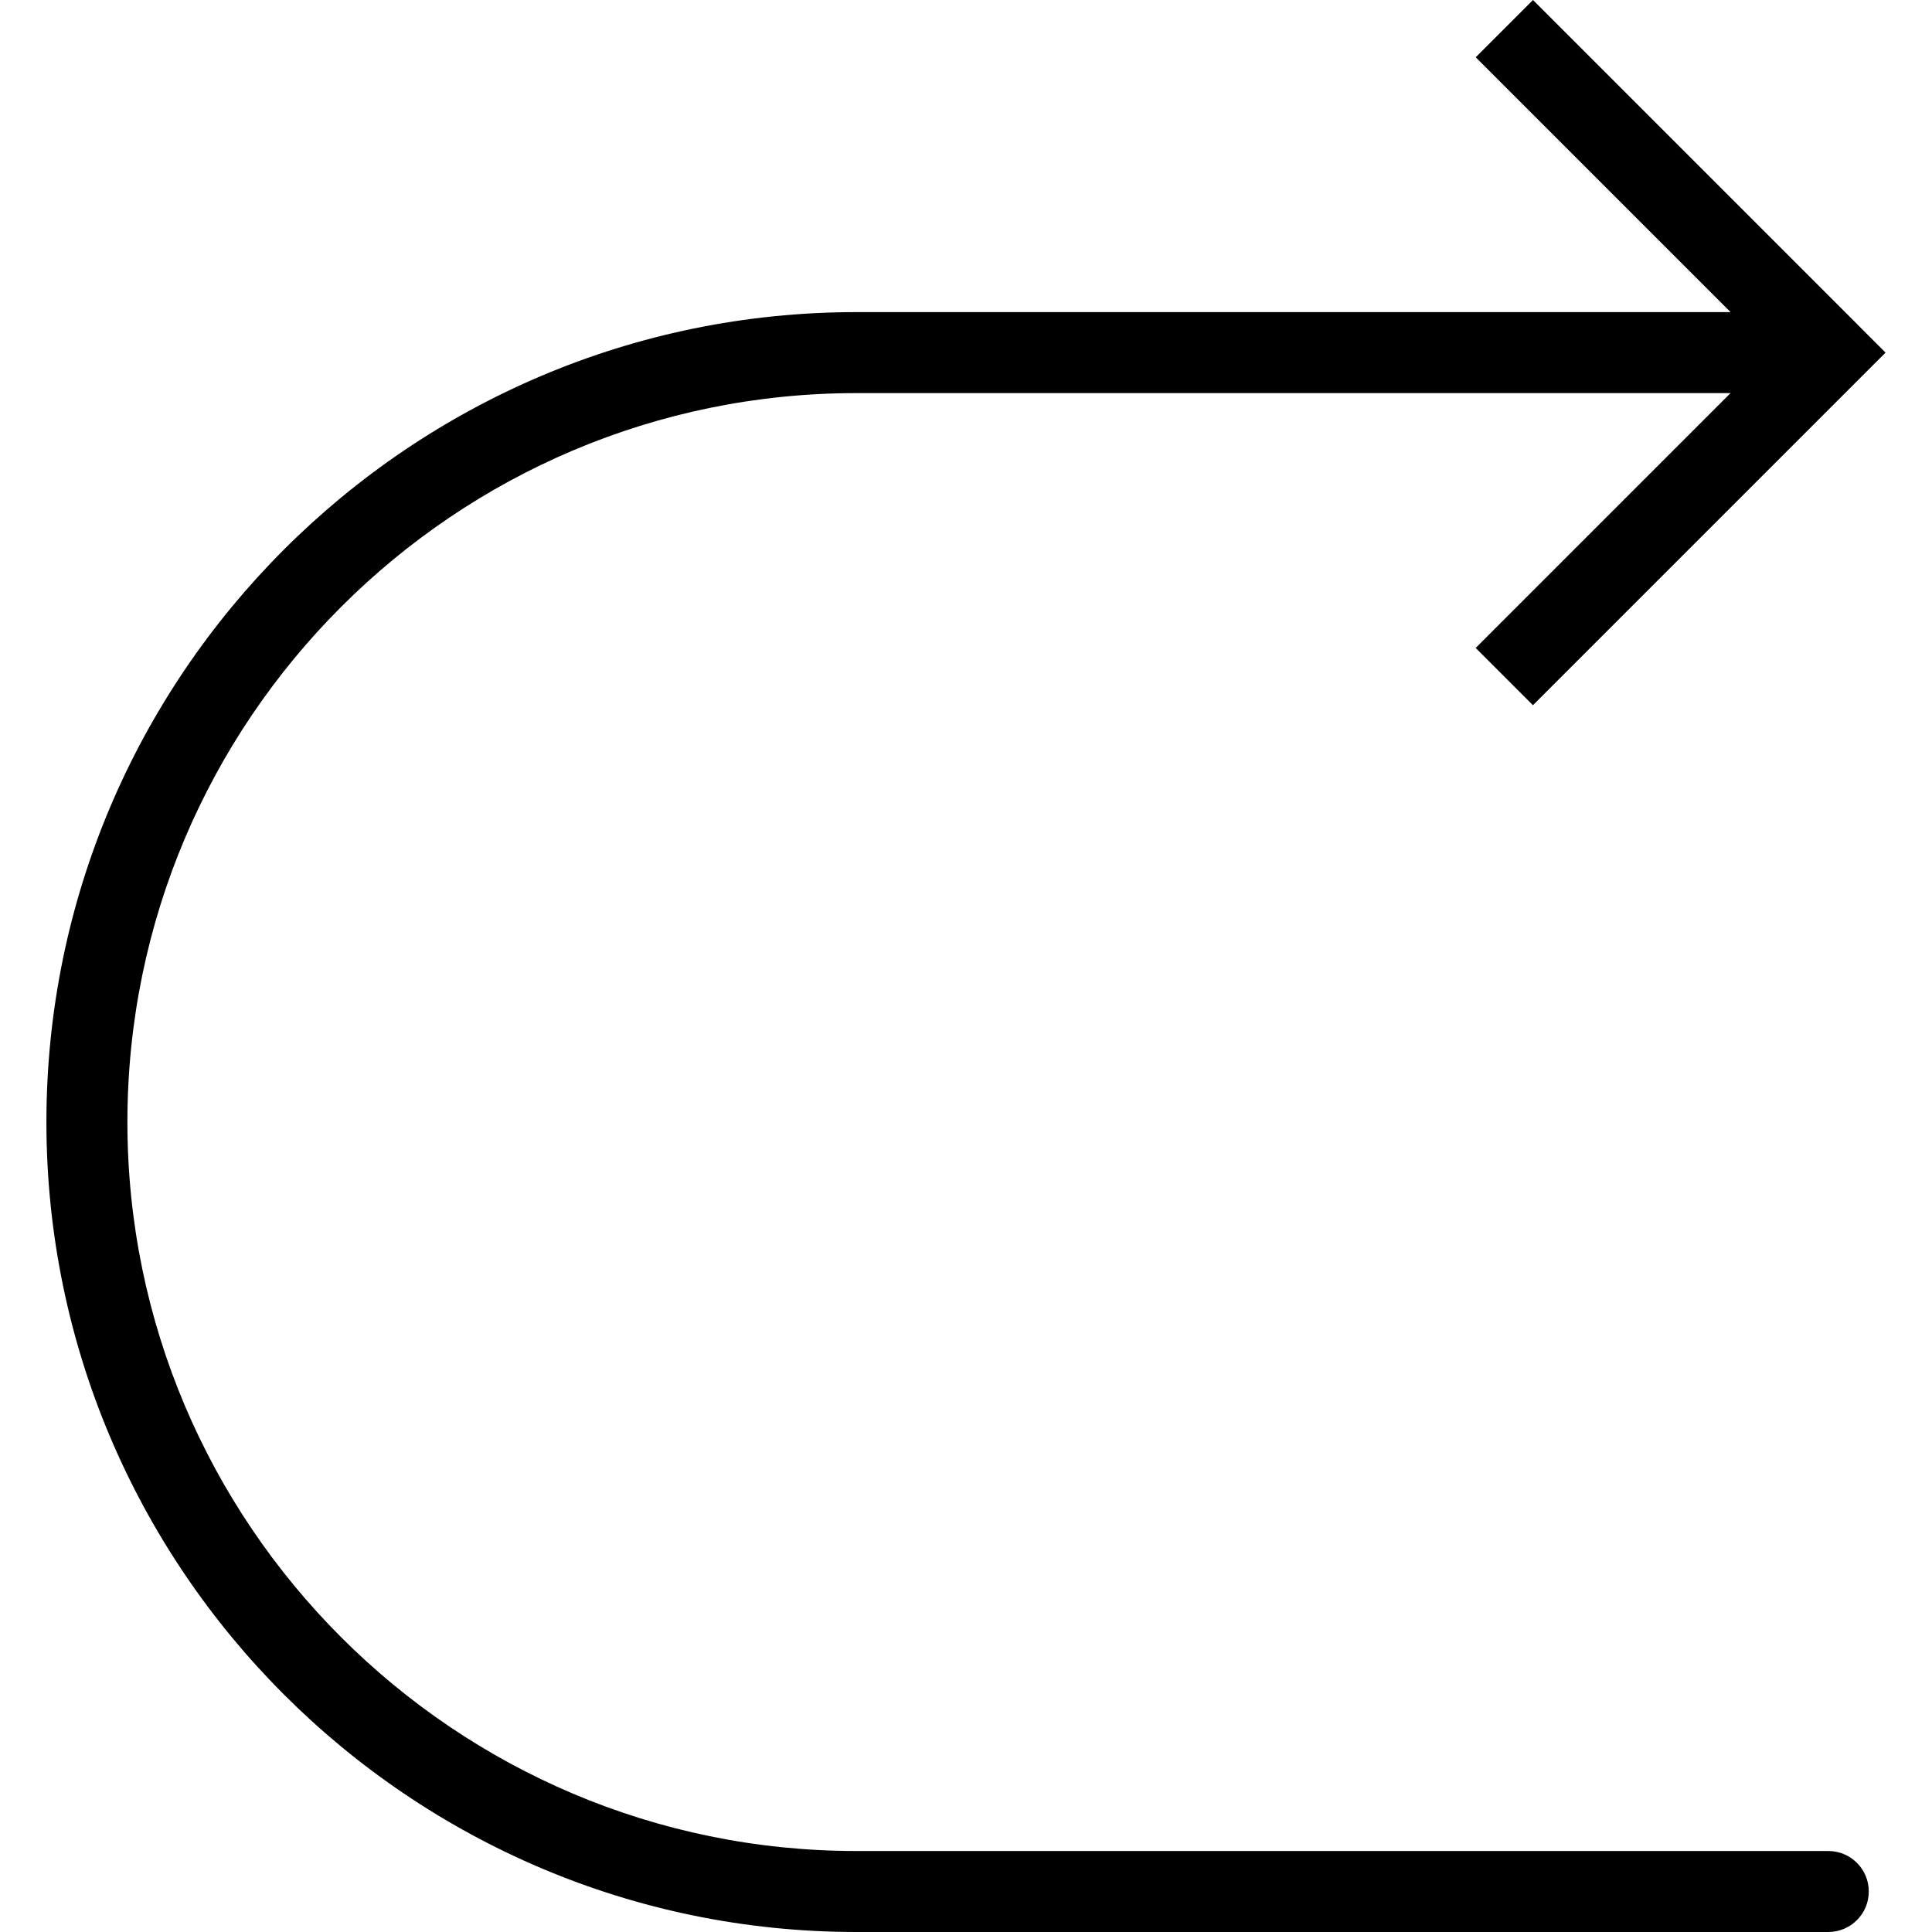<?xml version="1.0" encoding="iso-8859-1"?>
<!-- Uploaded to: SVG Repo, www.svgrepo.com, Generator: SVG Repo Mixer Tools -->
<!DOCTYPE svg PUBLIC "-//W3C//DTD SVG 1.1//EN" "http://www.w3.org/Graphics/SVG/1.1/DTD/svg11.dtd">
<svg fill="#000000" height="800px" width="800px" version="1.1" id="Capa_1" xmlns="http://www.w3.org/2000/svg" xmlns:xlink="http://www.w3.org/1999/xlink" 
	 viewBox="0 0 47.707 47.707" xml:space="preserve">
<path d="M45.146,45.707h-24c-9.925,0-18-8.075-18-18s8.075-18,18-18h21.586L36.439,16l1.414,1.414l7.999-7.999
	c0.001-0.001,0.001-0.001,0.002-0.002l0.706-0.706l-0.706-0.706C45.854,8,45.853,8,45.853,7.999L37.854,0l-1.414,1.414l6.293,6.293
	H21.146c-11.028,0-20,8.972-20,20s8.972,20,20,20h24c0.552,0,1-0.447,1-1S45.699,45.707,45.146,45.707z"/>
</svg>